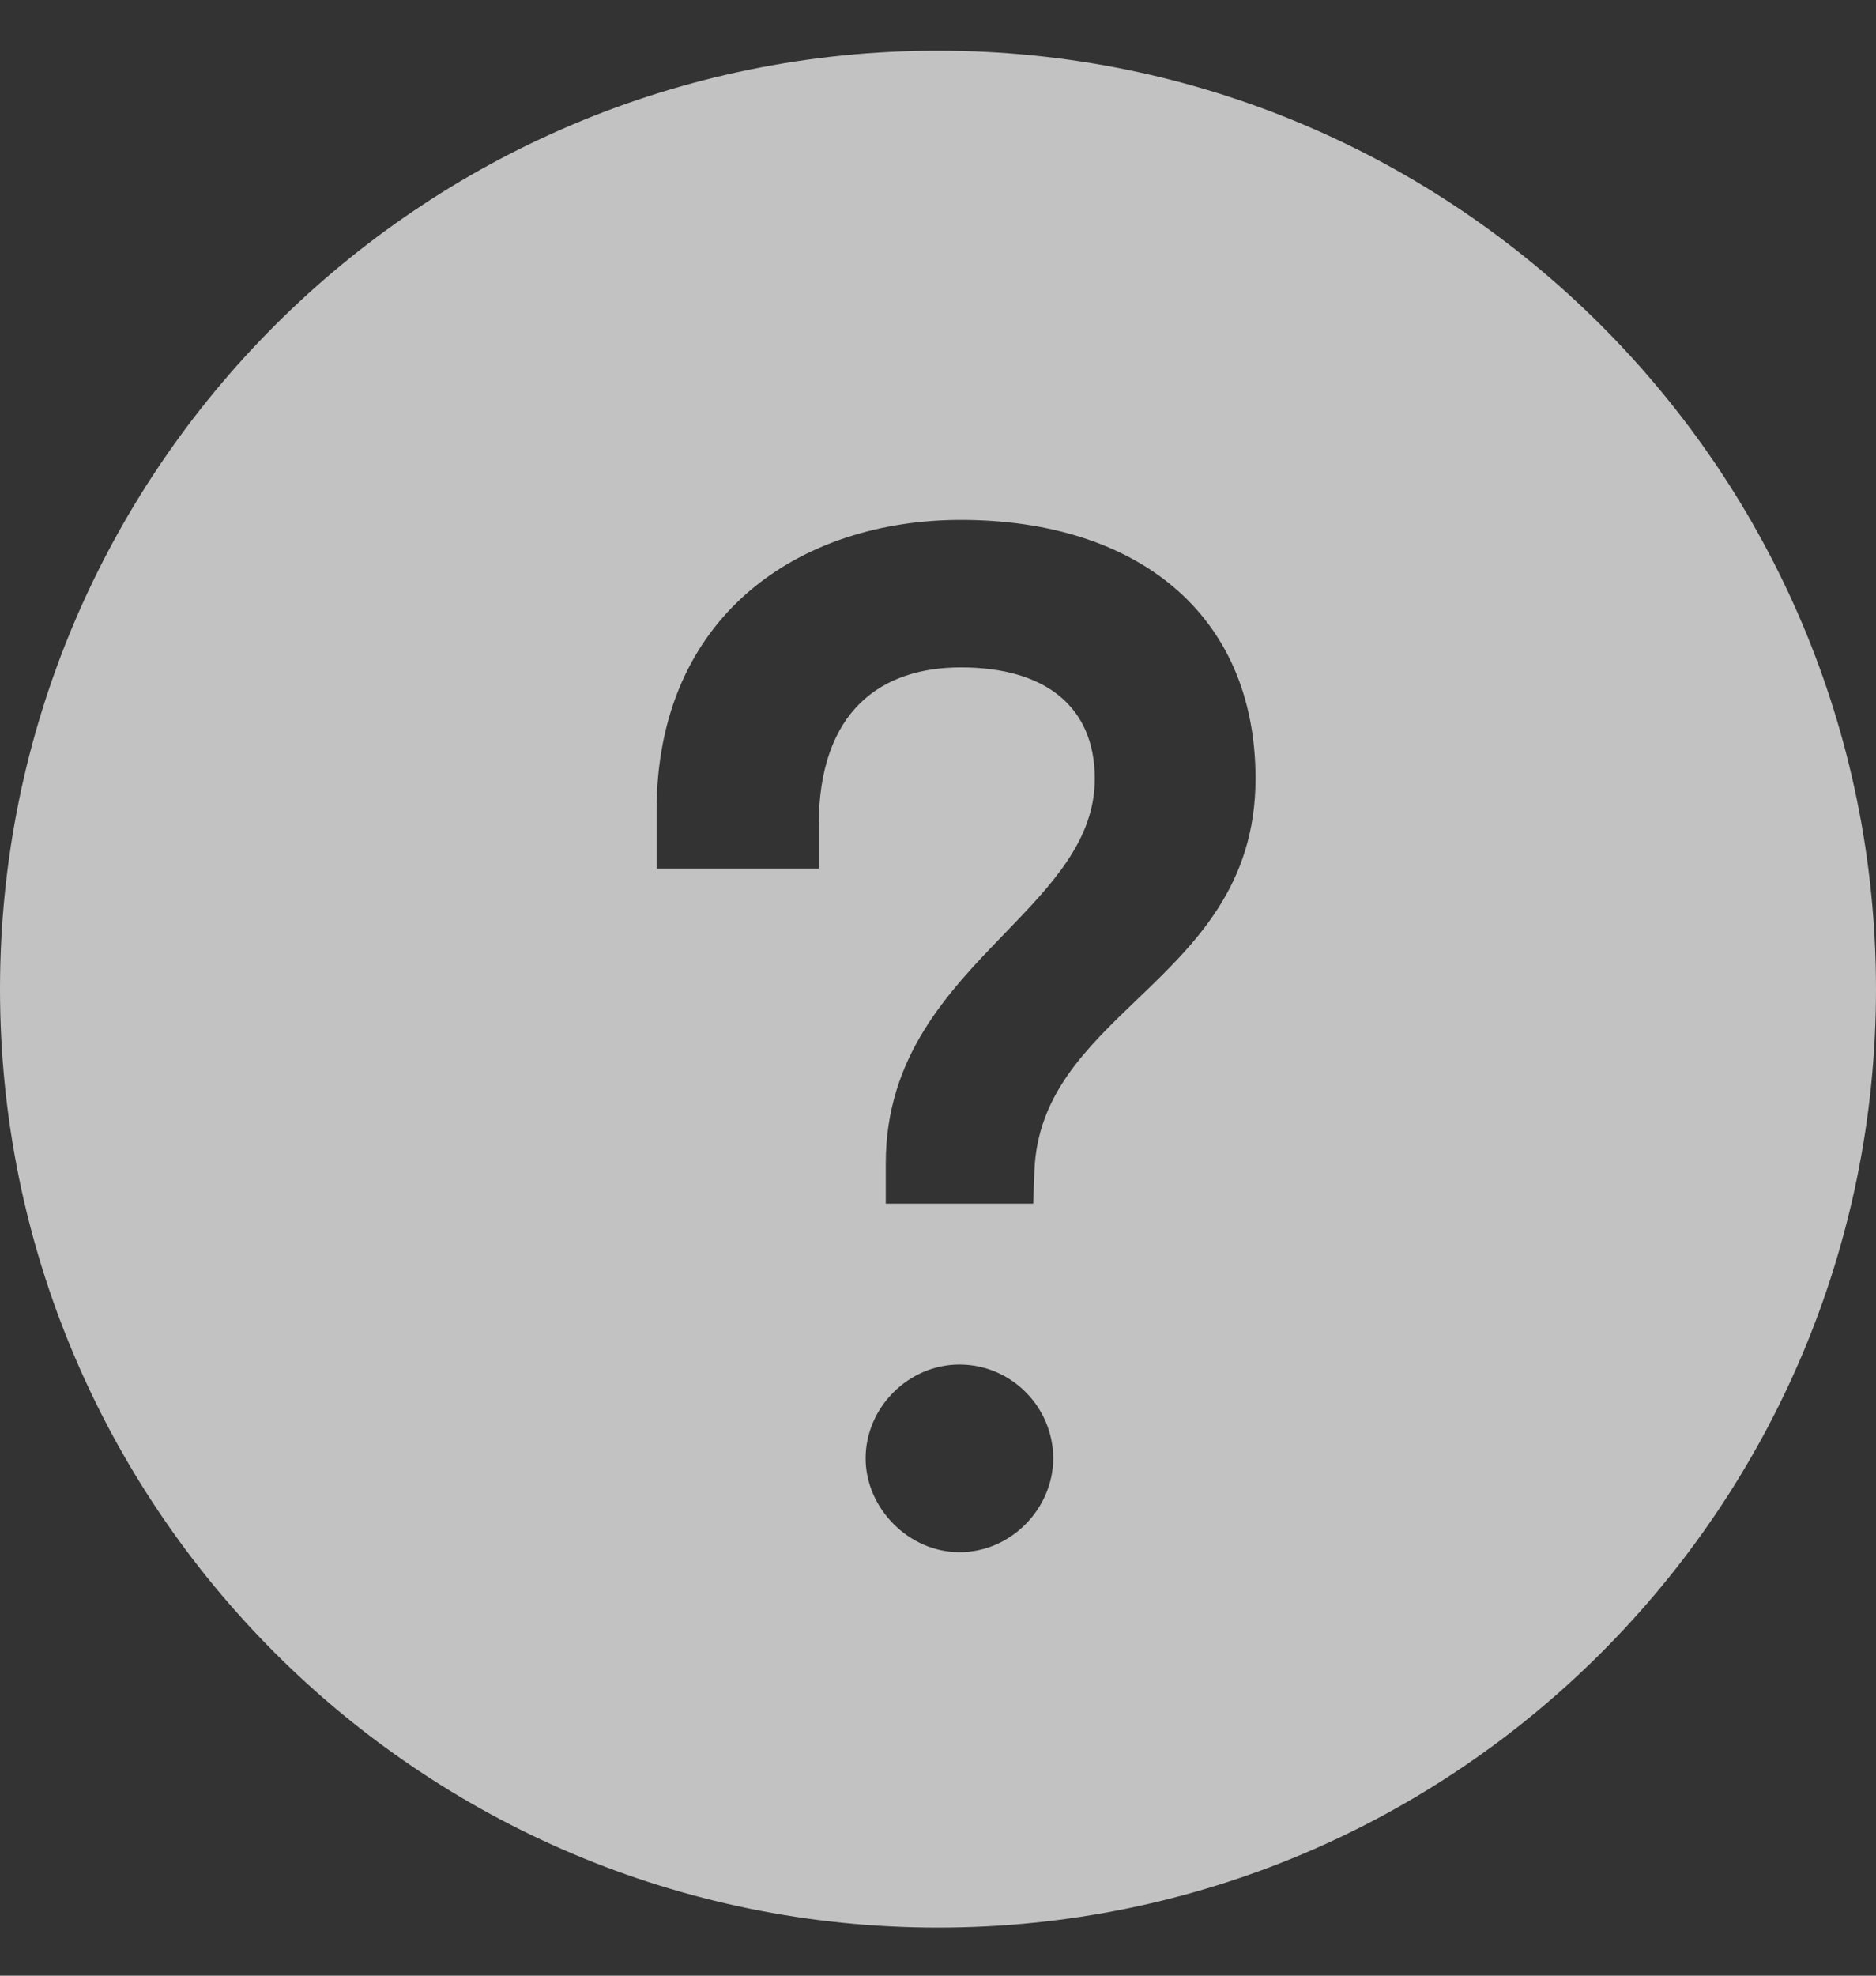 <?xml version="1.0" encoding="UTF-8"?> <svg xmlns="http://www.w3.org/2000/svg" width="19" height="20" viewBox="0 0 19 20" fill="none"><rect x="0" y="0" width="19" height="20" fill="#333333" stroke="none"/><path opacity="0.7" fill-rule="evenodd" clip-rule="evenodd" d="M9.5 19.513C14.747 19.513 19 15.26 19 10.013C19 4.766 14.747 0.513 9.5 0.513C4.253 0.513 -7.4367e-07 4.766 -1.66103e-06 10.013C-2.5784e-06 15.26 4.253 19.513 9.5 19.513ZM11.513 10.121C12.1 9.559 12.716 8.967 12.716 7.882C12.716 6.2 11.495 5.263 9.731 5.263C8.102 5.263 6.65 6.227 6.65 8.208L6.65 8.792L8.292 8.792L8.292 8.357C8.292 7.19 8.93 6.756 9.731 6.756C10.599 6.756 11.088 7.163 11.088 7.882C11.088 8.505 10.651 8.957 10.175 9.45C9.602 10.043 8.971 10.696 8.971 11.777L8.971 12.185L10.464 12.185L10.477 11.845C10.509 11.085 10.999 10.614 11.513 10.121ZM8.767 14.763C8.767 15.265 9.201 15.713 9.717 15.713C10.246 15.713 10.667 15.265 10.667 14.763C10.667 14.248 10.246 13.813 9.717 13.813C9.201 13.813 8.767 14.248 8.767 14.763Z" fill="white"></path></svg> 